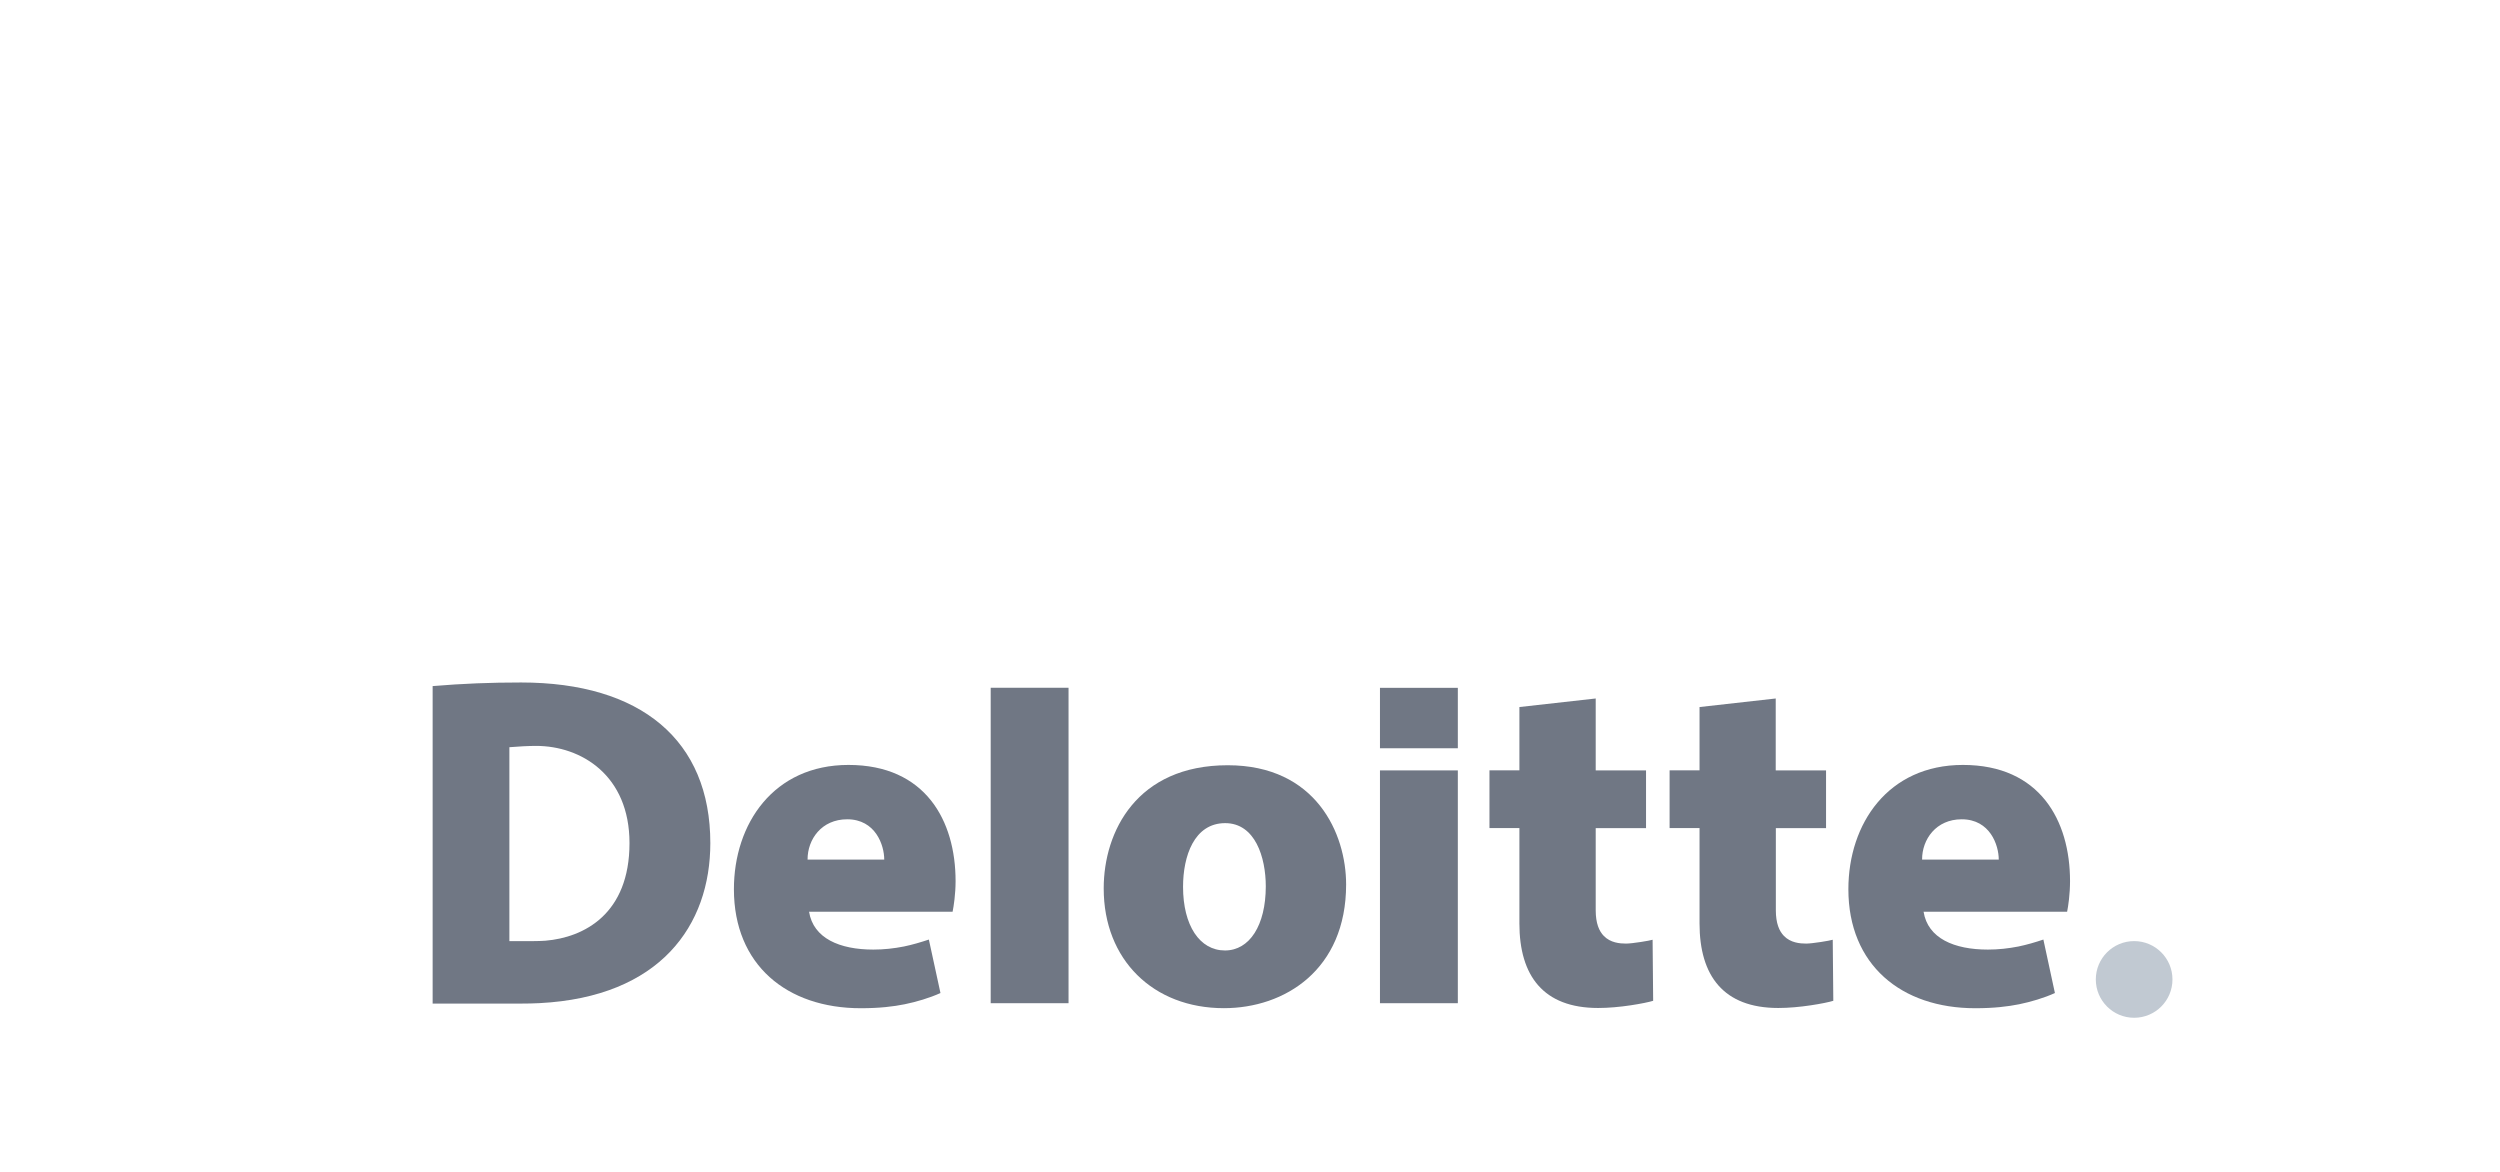 <?xml version="1.0" encoding="utf-8"?>
<svg xmlns="http://www.w3.org/2000/svg" width="145" height="68" viewBox="0 0 145 68" fill="none">
<g clip-path="url(#clip0)">
<path d="M49.136 47.519C50.786 47.519 51.286 49.026 51.286 49.856C51.282 49.856 46.839 49.856 46.839 49.856C46.835 48.68 47.651 47.519 49.136 47.519ZM53.874 54.494C53.403 54.652 52.914 54.796 52.425 54.897C51.85 55.011 51.257 55.076 50.653 55.076C48.701 55.076 47.173 54.425 46.925 52.88H55.251C55.312 52.581 55.424 51.862 55.424 51.107C55.424 47.591 53.673 44.366 49.211 44.366C44.876 44.366 42.567 47.767 42.567 51.575C42.567 55.964 45.638 58.477 49.923 58.477C51.016 58.477 51.814 58.38 52.472 58.247C53.155 58.107 53.91 57.884 54.547 57.596L53.874 54.494Z" fill="#4C5566" fill-opacity="0.8"/>
<path d="M113.778 47.519C115.428 47.519 115.928 49.026 115.928 49.856C115.924 49.856 111.481 49.856 111.481 49.856C111.477 48.68 112.293 47.519 113.778 47.519ZM118.516 54.494C118.049 54.652 117.557 54.796 117.068 54.897C116.492 55.011 115.899 55.076 115.295 55.076C113.343 55.076 111.815 54.425 111.567 52.88H119.893C119.955 52.581 120.062 51.862 120.062 51.107C120.062 47.591 118.312 44.366 113.85 44.366C109.514 44.366 107.206 47.767 107.206 51.575C107.206 55.964 110.276 58.477 114.562 58.477C115.655 58.477 116.449 58.38 117.111 58.247C117.794 58.107 118.549 57.884 119.185 57.596L118.516 54.494Z" fill="#4C5566" fill-opacity="0.8"/>
<path d="M57.46 39.89V58.186H61.975V39.89H57.46Z" fill="#4C5566" fill-opacity="0.8"/>
<path d="M71.047 55.127C69.58 55.127 68.617 53.678 68.617 51.434C68.617 49.648 69.264 47.742 71.061 47.742C72.798 47.742 73.416 49.719 73.416 51.416C73.412 53.667 72.478 55.127 71.047 55.127ZM70.986 58.474C74.509 58.474 78.075 56.256 78.075 51.298C78.075 48.346 76.328 44.384 71.209 44.384C65.938 44.384 64.015 48.224 64.015 51.524C64.011 55.666 66.884 58.474 70.986 58.474Z" fill="#4C5566" fill-opacity="0.8"/>
<path d="M80.038 44.683V58.186H84.554V44.683H80.038Z" fill="#4C5566" fill-opacity="0.8"/>
<path d="M80.038 39.894V43.399H84.554V39.894H80.038Z" fill="#4C5566" fill-opacity="0.8"/>
<path d="M88.125 41.008V44.679H86.389V48.026H88.125V53.559C88.125 56.601 89.516 58.463 92.691 58.463C93.288 58.463 93.96 58.402 94.579 58.308C95.15 58.222 95.661 58.118 95.883 58.046C95.887 58.042 95.851 54.519 95.851 54.505C95.707 54.555 94.683 54.728 94.309 54.728C93.946 54.728 93.406 54.681 93.022 54.285C92.745 54.005 92.551 53.545 92.551 52.8V48.03H95.47V44.683C95.47 44.683 92.936 44.683 92.551 44.683C92.551 44.287 92.551 40.512 92.551 40.512L88.125 41.008Z" fill="#4C5566" fill-opacity="0.8"/>
<path d="M98.573 41.008V44.679H96.837V48.026H98.573V53.559C98.573 56.601 99.965 58.463 103.139 58.463C103.736 58.463 104.408 58.402 105.027 58.308C105.602 58.222 106.109 58.118 106.332 58.046C106.335 58.042 106.299 54.519 106.299 54.505C106.156 54.555 105.131 54.728 104.757 54.728C104.394 54.728 103.855 54.681 103.47 54.285C103.193 54.005 102.999 53.545 102.999 52.8V48.03H105.911V44.683C105.911 44.683 103.38 44.683 102.992 44.683C102.992 44.287 102.992 40.512 102.992 40.512L98.573 41.008Z" fill="#4C5566" fill-opacity="0.8"/>
<path d="M25.096 58.208H30.205C30.55 58.208 30.971 58.2 31.298 58.182C38.291 57.819 41.199 53.681 41.199 48.9C41.199 42.932 37.173 39.584 30.223 39.584C28.44 39.584 26.854 39.646 25.093 39.793V58.208H25.096ZM31.625 54.562C31.438 54.576 31.154 54.584 30.974 54.584H29.544C29.547 54.584 29.544 43.338 29.544 43.338C30.04 43.295 30.669 43.262 31.09 43.262C33.714 43.262 36.511 44.967 36.511 48.9C36.511 53.005 33.883 54.375 31.625 54.562Z" fill="#4C5566" fill-opacity="0.8"/>
<path d="M121.557 56.808C121.557 55.579 122.552 54.584 123.78 54.584C125.008 54.584 126.003 55.579 126.003 56.808C126.003 58.036 125.008 59.031 123.78 59.031C122.555 59.031 121.557 58.036 121.557 56.808Z" fill="#C1C9D2"/>
</g>
<defs>
<clipPath id="clip0">
<rect width="123.446" height="49.042" fill="white" transform="translate(10.94 11)"/>
</clipPath>
</defs>
</svg>
